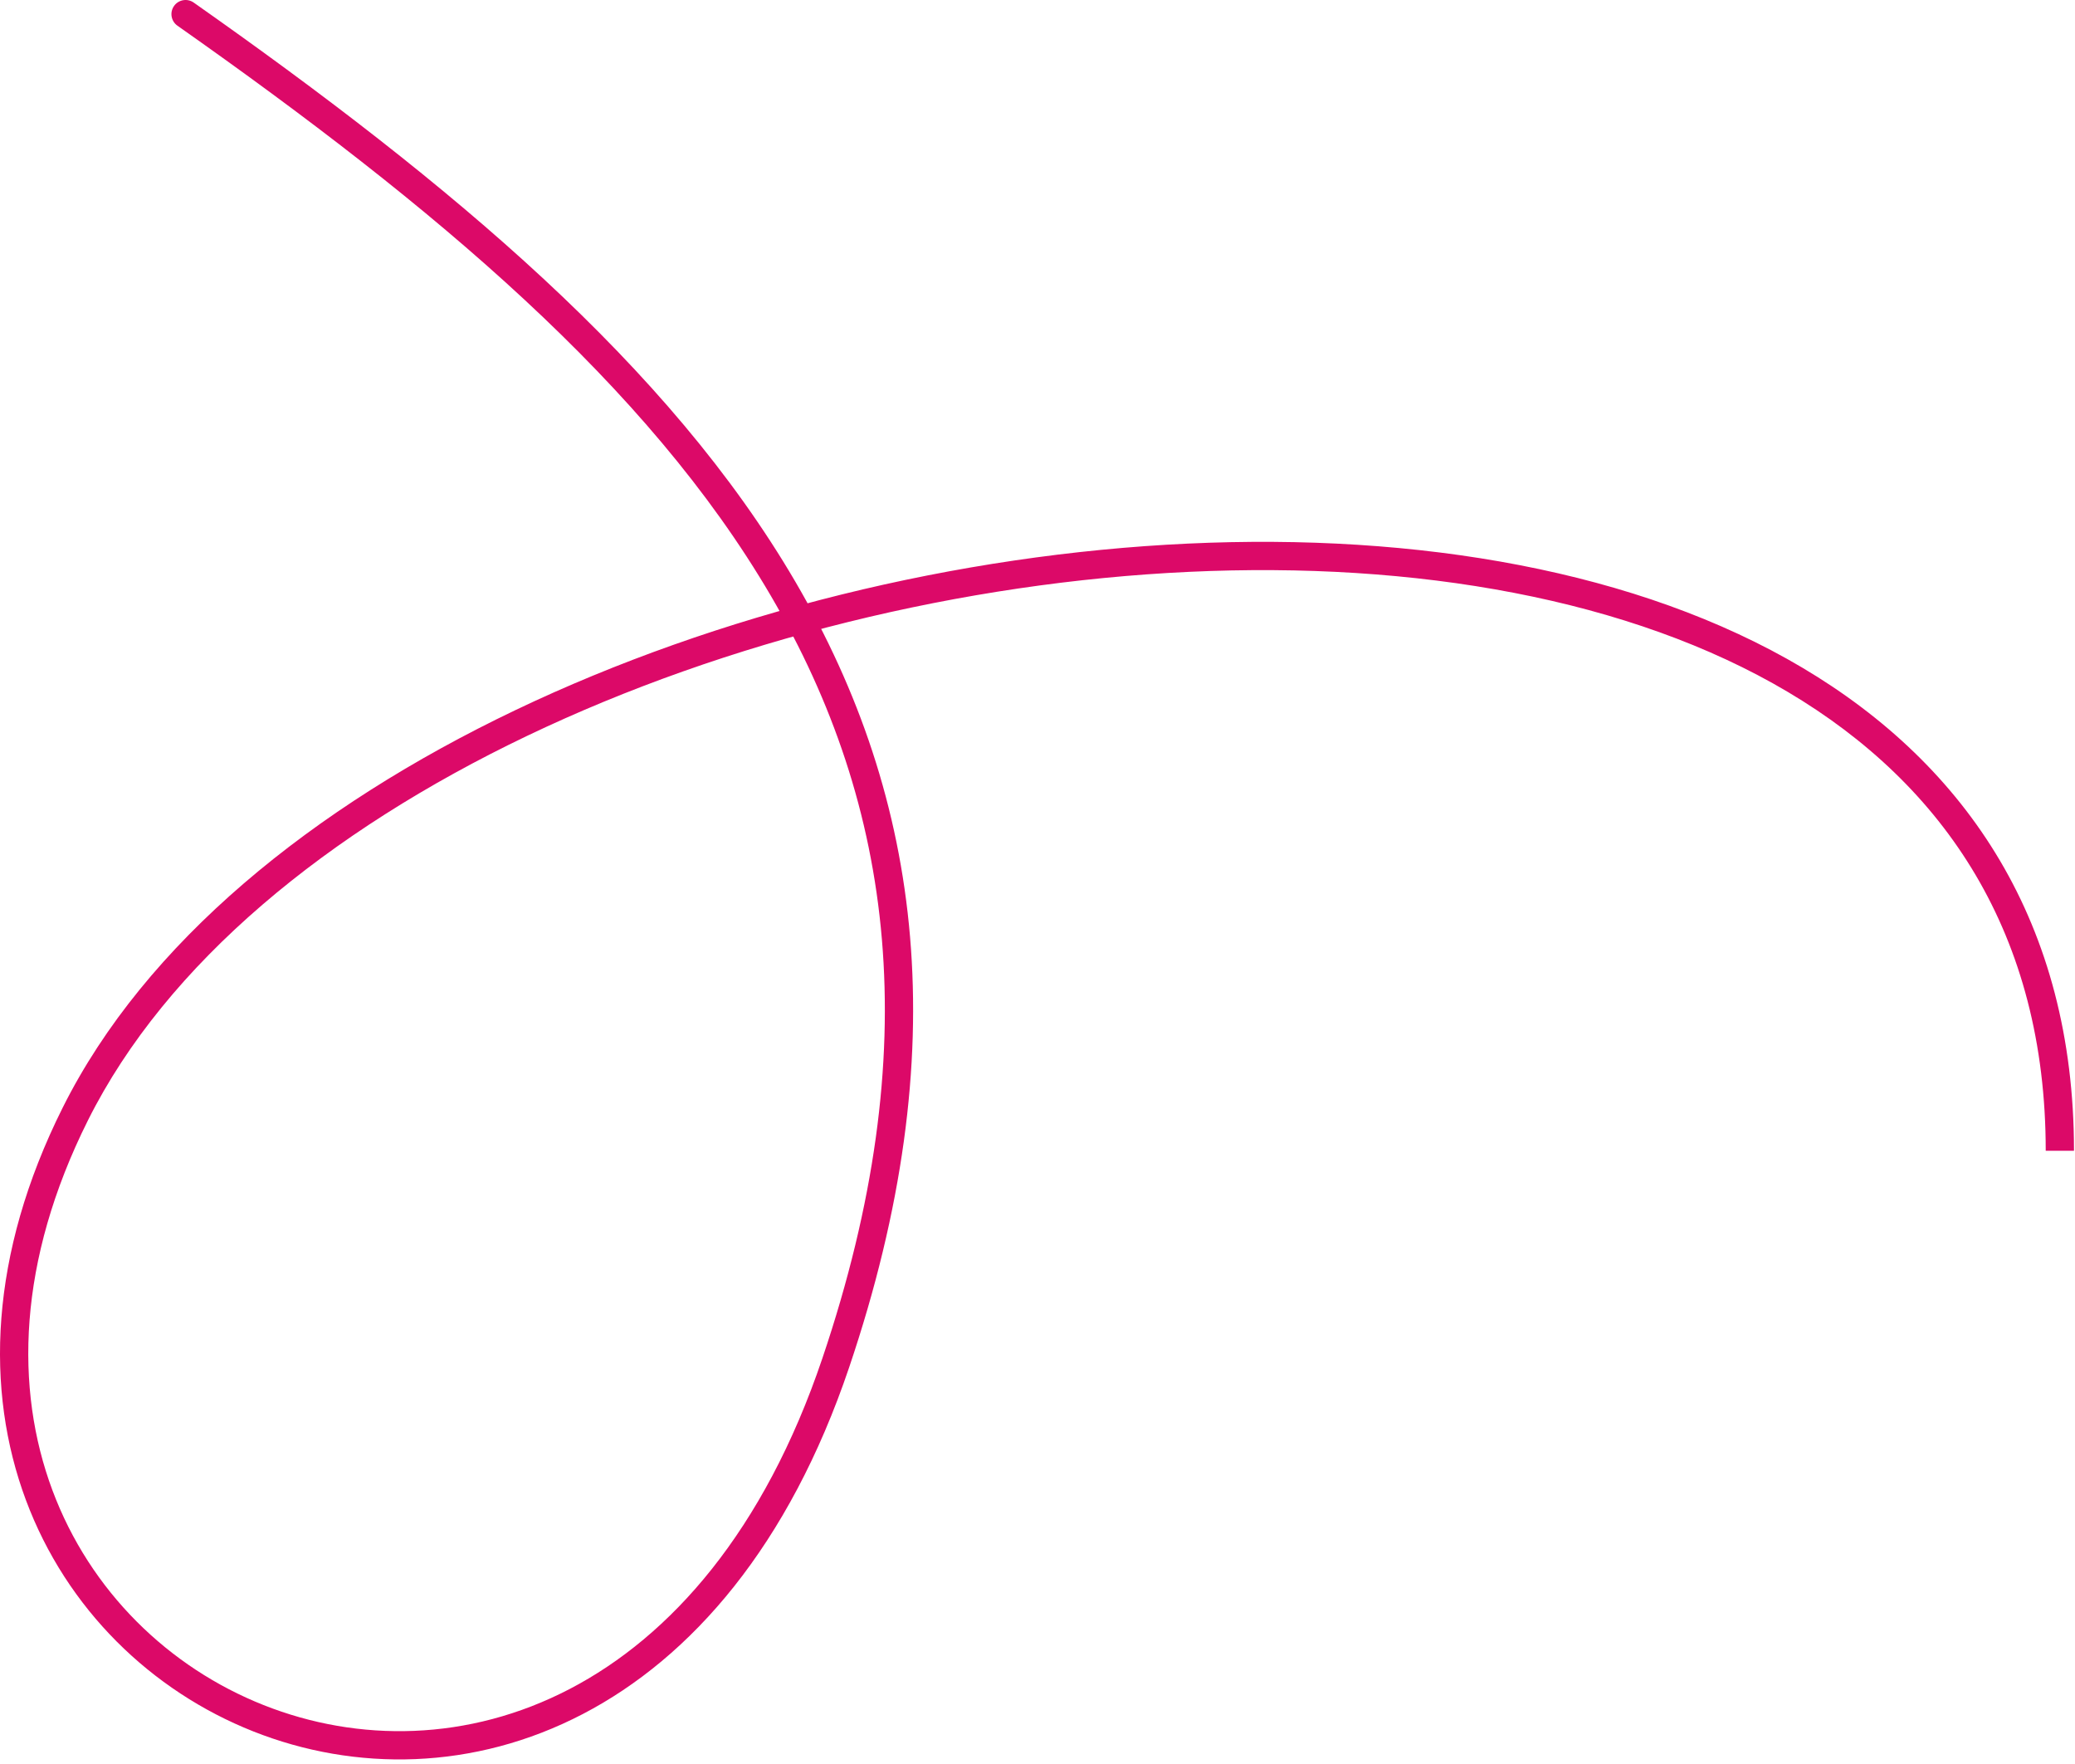 <svg width="367" height="312" viewBox="0 0 367 312" fill="none" xmlns="http://www.w3.org/2000/svg">
<path d="M13.322 197L15.558 198.118L13.322 197ZM147.822 241L150.19 241.8L147.822 241ZM34.26 0.455C33.131 -0.339 31.571 -0.067 30.777 1.062C29.983 2.191 30.254 3.751 31.384 4.545L32.822 2.5L34.26 0.455ZM364.322 203.5H366.822C366.822 163.309 347.929 135.364 318.769 118.07C289.749 100.86 250.677 94.242 210.079 96.131C169.446 98.022 127.023 108.443 91.133 125.592C55.284 142.721 25.678 166.698 11.086 195.882L13.322 197L15.558 198.118C29.463 170.307 57.981 146.974 93.288 130.103C128.553 113.253 170.319 102.986 210.311 101.126C250.339 99.263 288.33 105.832 316.218 122.37C343.965 138.825 361.822 165.192 361.822 203.5H364.322ZM13.322 197L11.086 195.882C-1.935 221.924 -2.635 245.913 4.575 265.256C11.771 284.564 26.777 299.037 44.78 306.179C62.795 313.325 83.837 313.139 103.076 303.116C122.324 293.09 139.532 273.348 150.19 241.8L147.822 241L145.453 240.2C135.118 270.792 118.642 289.37 100.766 298.682C82.881 307.999 63.36 308.17 46.624 301.531C29.875 294.888 15.941 281.433 9.26 263.51C2.593 245.623 3.079 223.077 15.558 198.118L13.322 197ZM147.822 241L150.19 241.8C169.152 185.675 163.126 141.291 140.668 102.864C118.313 64.613 79.793 32.478 34.26 0.455L32.822 2.5L31.384 4.545C76.851 36.522 114.581 68.137 136.351 105.387C158.018 142.46 163.992 185.326 145.453 240.2L147.822 241Z" fill="#DC0968"/>
</svg>
